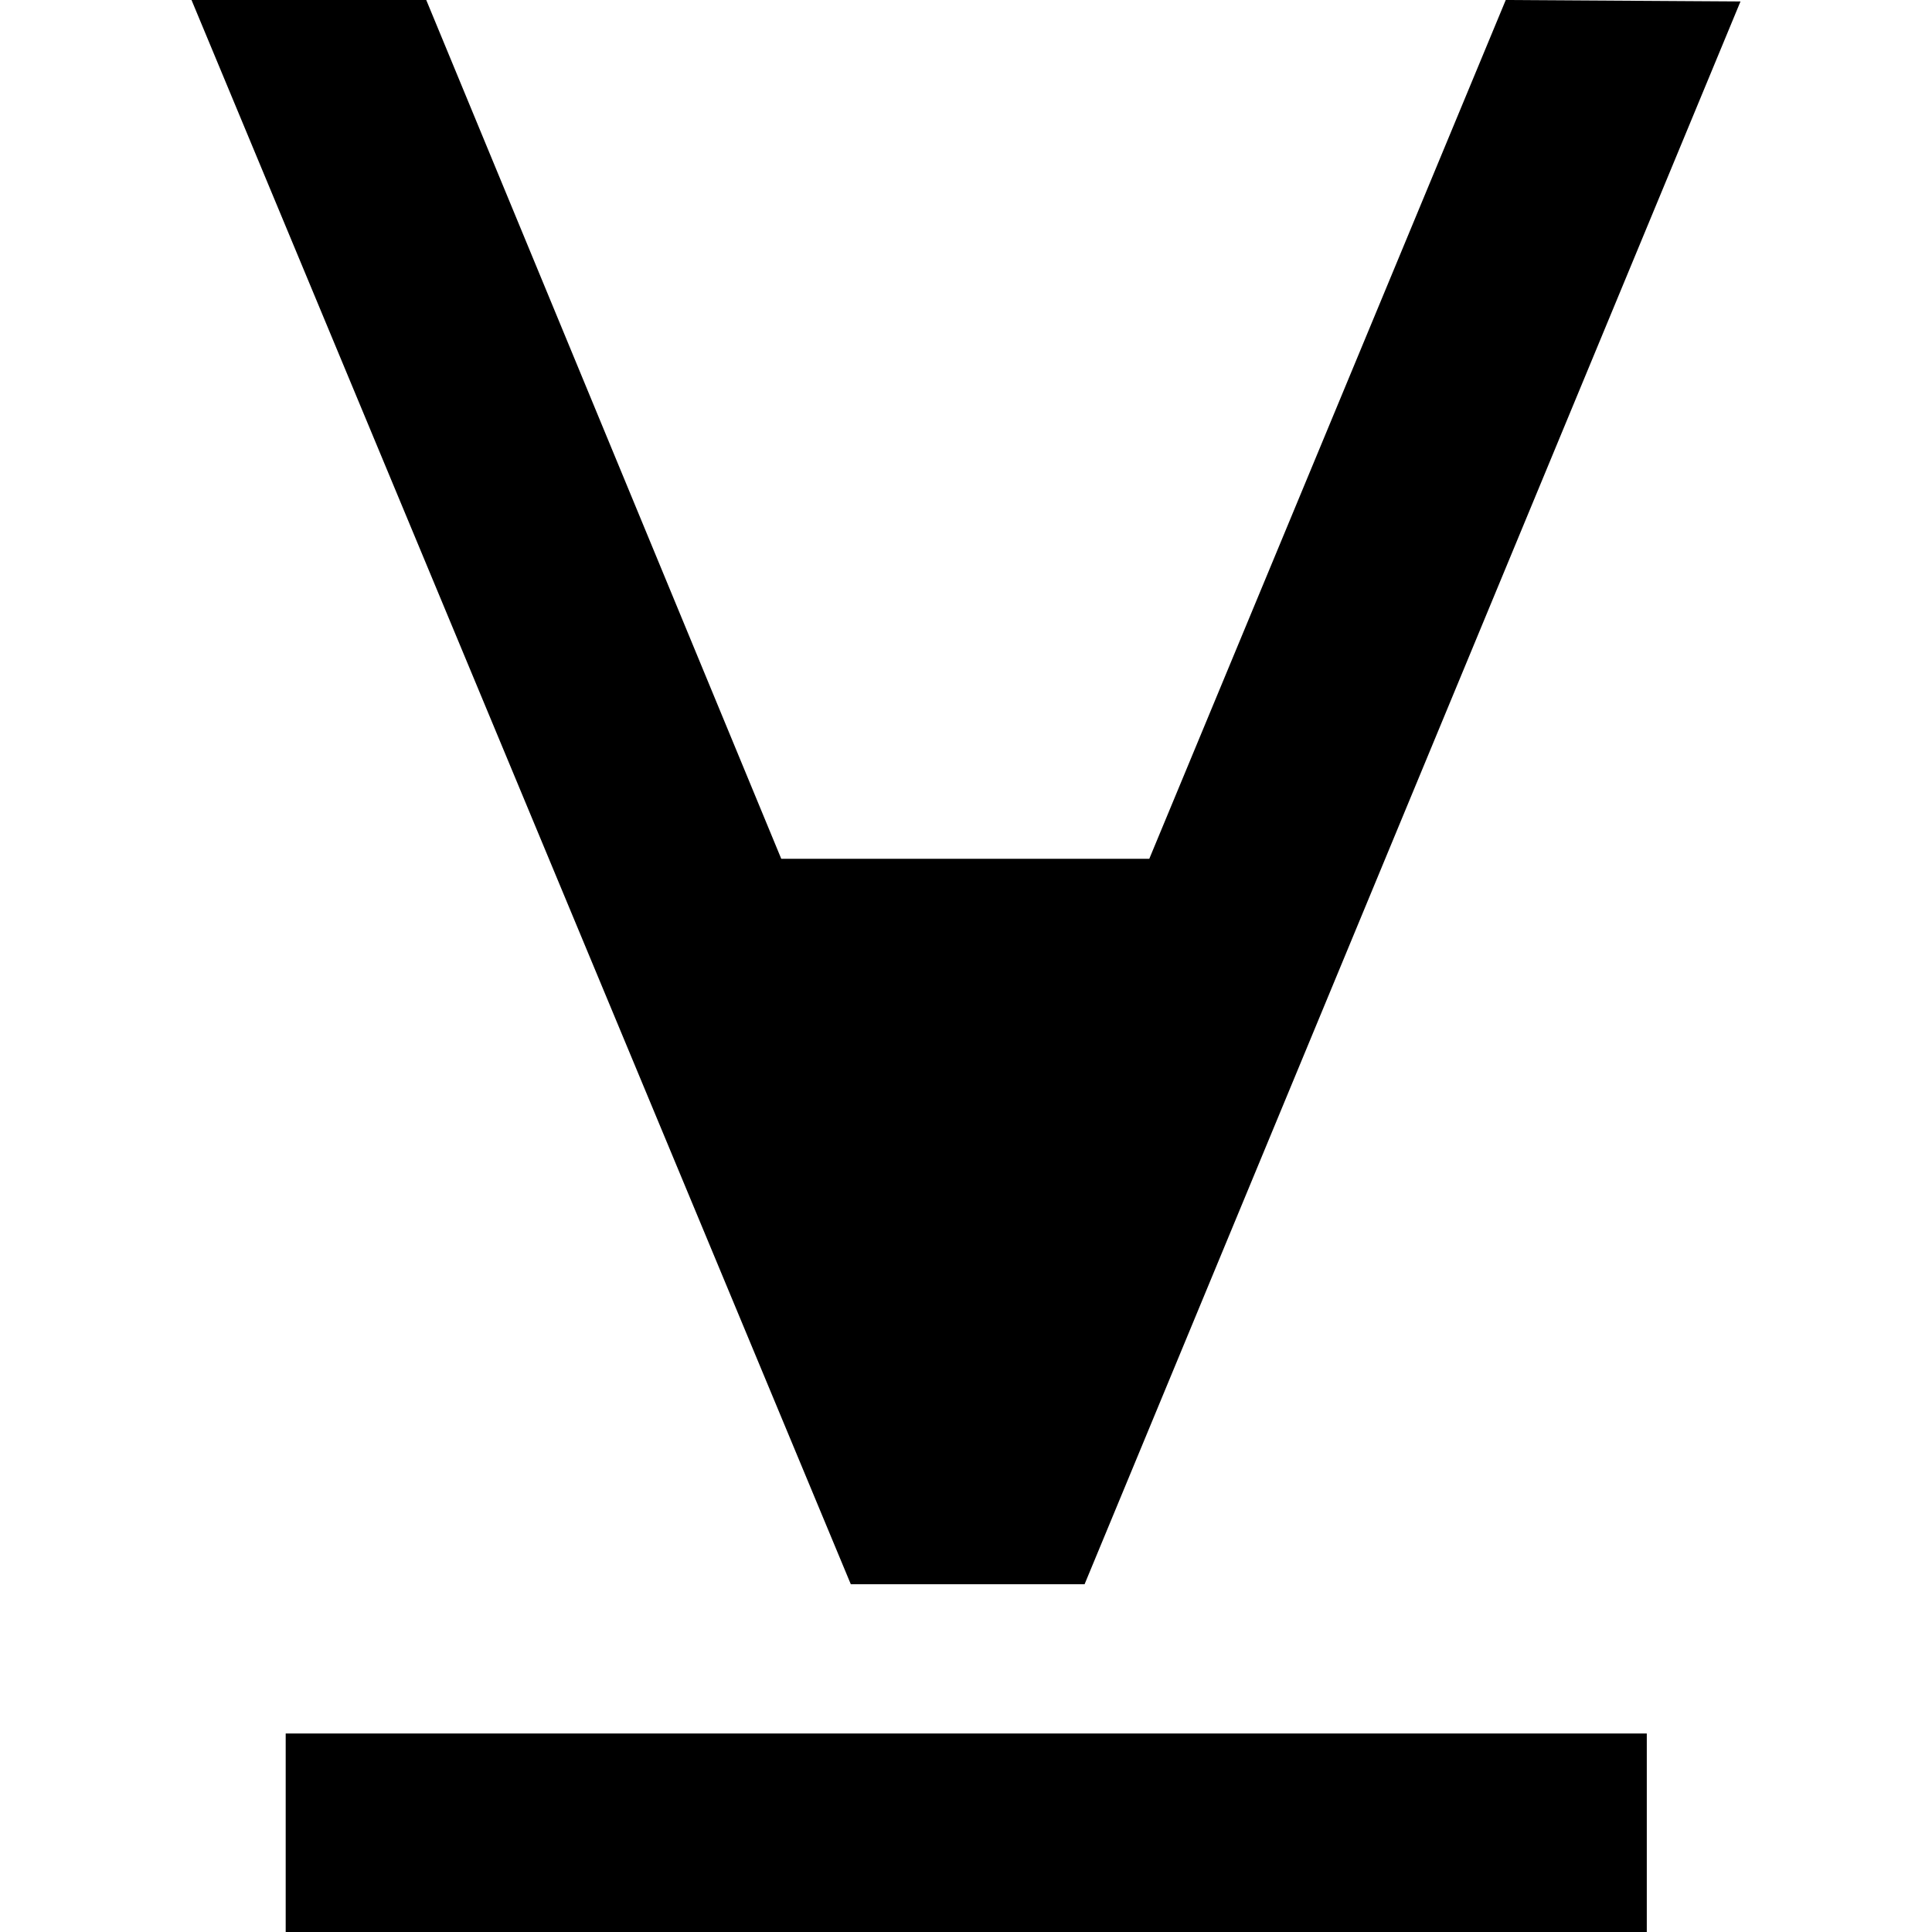 <svg fill="#000" role="img" viewBox="0 0 24 24" xmlns="http://www.w3.org/2000/svg"><title>Viblo</title><path d="M10.569 19.68h2.904L21.621.018 18.705 0l-4.428 10.668H9.705L5.295 0H2.379l8.19 19.68zm-7.02 1.854h16.908V24H3.549v-2.466z"/></svg>